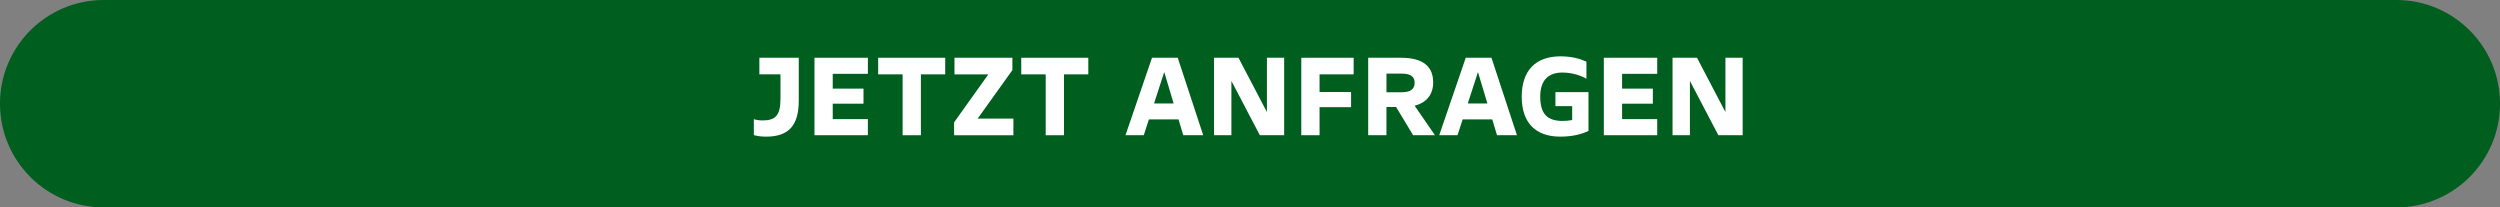 <?xml version="1.0" encoding="UTF-8"?>
<svg xmlns="http://www.w3.org/2000/svg" id="Ebene_1" data-name="Ebene 1" viewBox="0 0 2001 166">
  <rect x="0" y="0" width="2001" height="166" fill="#808080" stroke="none"/>
  <defs>
    <style>
      .cls-1 {
        fill: #005e1e;
      }

      .cls-1, .cls-2 {
        stroke-width: 0px;
      }

      .cls-2 {
        fill: #fff;
      }
    </style>
  </defs>
  <path class="cls-1" d="M83,0h1835c45.84,0,83,37.16,83,83h0c0,45.84-37.16,83-83,83H83C37.16,166,0,128.84,0,83h0C0,37.16,37.16,0,83,0Z"></path>
  <g>
    <path class="cls-2" d="M639.33,46.23v34.3c0,19.16-7.42,28.84-26.06,28.84-4.22,0-7.42-.51-9.89-1.24v-12.77c1.96.72,4.33,1.03,7.11,1.03,10.09,0,14.21-3.91,14.21-17.41v-19.47h-16.89v-13.29h31.52Z"></path>
    <path class="cls-2" d="M651.9,46.23h42.74v12.87h-28.12v11.84h24.62v12.05h-24.62v12.36h28.12v12.88h-42.74v-62Z"></path>
    <path class="cls-2" d="M756.55,46.23v13.29h-19.47v48.72h-14.63v-48.72h-19.57v-13.29h53.66Z"></path>
    <path class="cls-2" d="M782.5,94.95h28.63v13.29h-47.48v-10.3l27.4-38.42h-27.09v-13.29h46.35v9.89l-27.81,38.83Z"></path>
    <path class="cls-2" d="M871.08,46.23v13.29h-19.47v48.72h-14.63v-48.72h-19.57v-13.29h53.66Z"></path>
    <path class="cls-2" d="M947.09,108.23l-3.81-12.67h-23.69l-4.12,12.67h-14.63l21.22-62h20.6l20.39,62h-15.96ZM923.71,82.79h15.66l-7.52-25.13-8.14,25.13Z"></path>
    <path class="cls-2" d="M1014.04,46.23h13.8v62h-19.47l-22.76-43.47v43.47h-13.9v-62h19.57l22.76,43.47v-43.47Z"></path>
    <path class="cls-2" d="M1041.54,46.23h41.92v13.29h-27.29v14.11h25.23v12.15h-25.23v22.45h-14.62v-62Z"></path>
    <path class="cls-2" d="M1148.56,108.23h-17.51l-13.6-22.56h-7.73v22.56h-14.62v-62h26.16c18.13,0,25.85,7.21,25.85,19.78,0,10.09-5.77,16.27-14.83,18.64l16.27,23.59ZM1109.73,58.9v14.93h12.57c6.49,0,9.99-2.57,9.99-7.52,0-4.63-2.68-7.42-10.61-7.42h-11.95Z"></path>
    <path class="cls-2" d="M1198.21,108.23l-3.81-12.67h-23.69l-4.12,12.67h-14.63l21.22-62h20.6l20.39,62h-15.96ZM1174.83,82.79h15.66l-7.52-25.13-8.14,25.13Z"></path>
    <path class="cls-2" d="M1244.97,73.73h26.47v31c-4.94,2.47-12.26,4.63-22.56,4.63-19.88,0-30.9-11.12-30.9-32.03s11.23-32.24,31-32.24c8.86,0,15.35,1.85,20.81,4.22v13.7c-4.02-2.27-10.92-4.94-19.26-4.94-10.51,0-17.72,5.36-17.72,19.36s5.97,19.36,17.82,19.36c2.88,0,5.36-.21,7.73-.72v-11.12h-13.39v-11.23Z"></path>
    <path class="cls-2" d="M1283.7,46.23h42.74v12.87h-28.12v11.84h24.62v12.05h-24.62v12.36h28.12v12.88h-42.74v-62Z"></path>
    <path class="cls-2" d="M1381.03,46.23h13.8v62h-19.47l-22.76-43.47v43.47h-13.9v-62h19.57l22.76,43.47v-43.47Z"></path>
  </g>
</svg>
